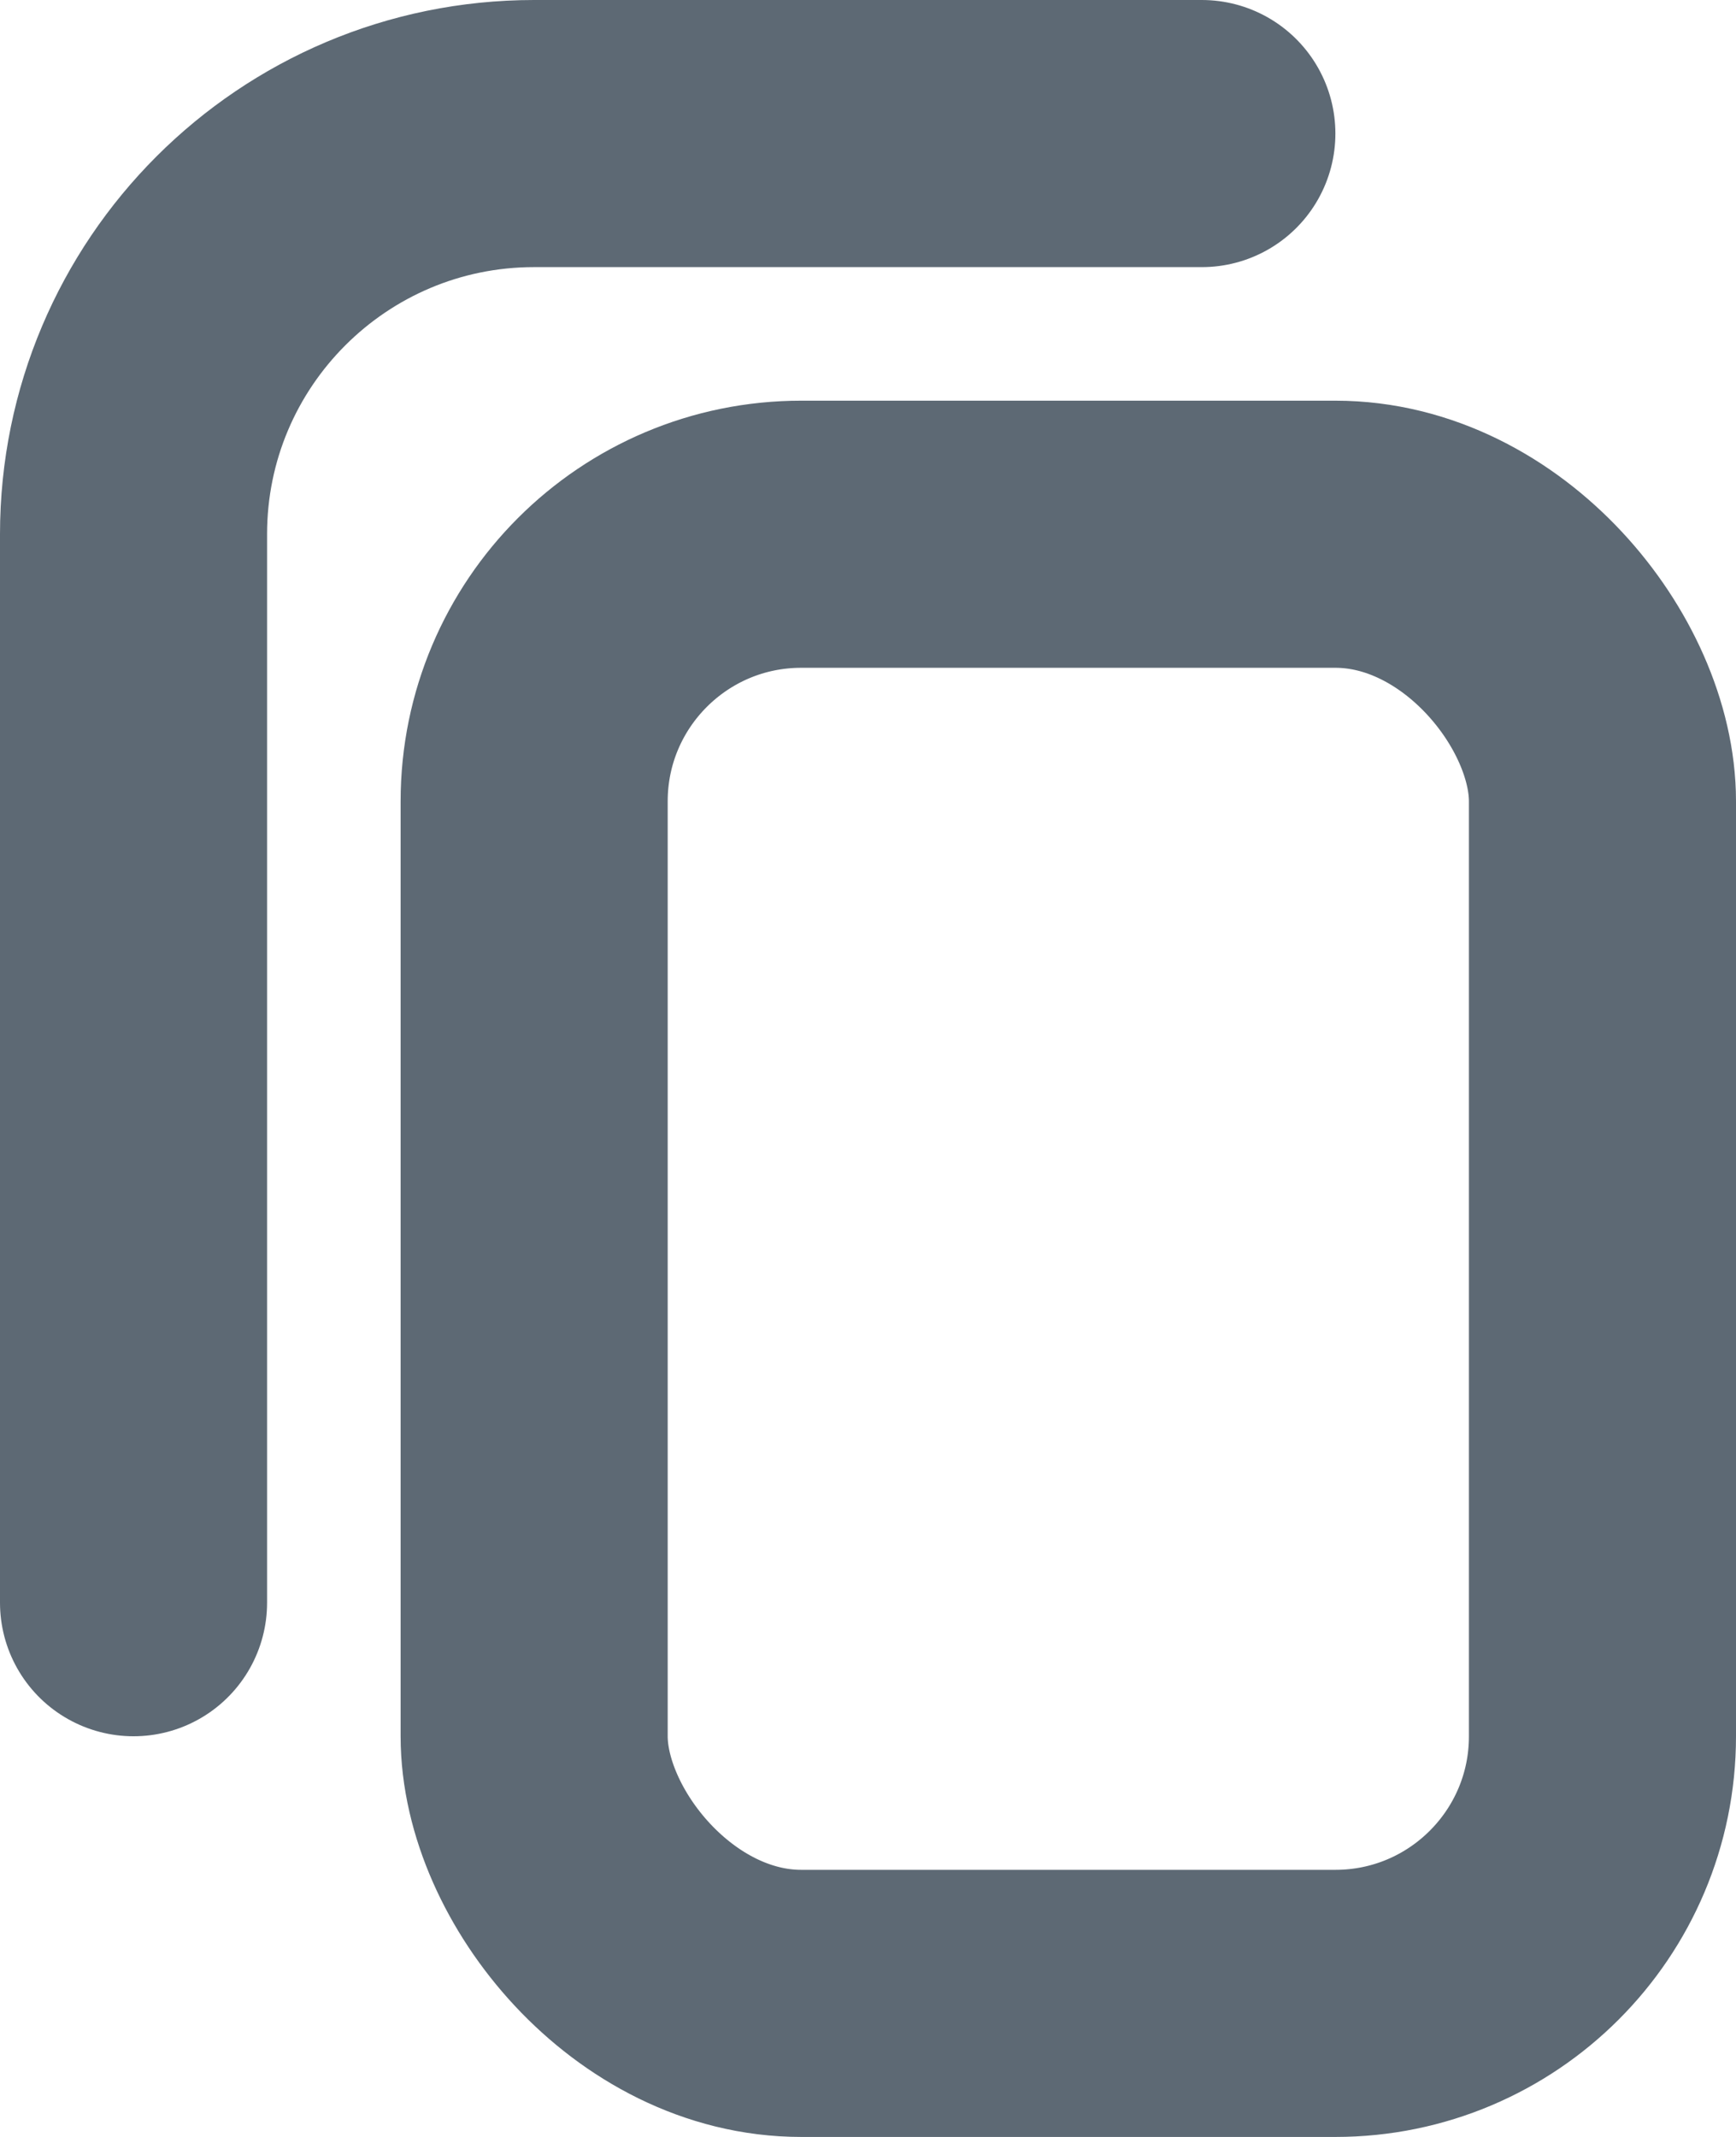 <svg width="13" height="16" viewBox="0 0 13 16" fill="none" xmlns="http://www.w3.org/2000/svg">
<rect x="4" y="4" width="8" height="11" rx="2" stroke="#5D6974" stroke-width="2"/>
<path d="M9 1H4C2.343 1 1 2.343 1 4V12" stroke="#5D6974" stroke-width="2" stroke-linecap="round" stroke-linejoin="round"/>
</svg>
